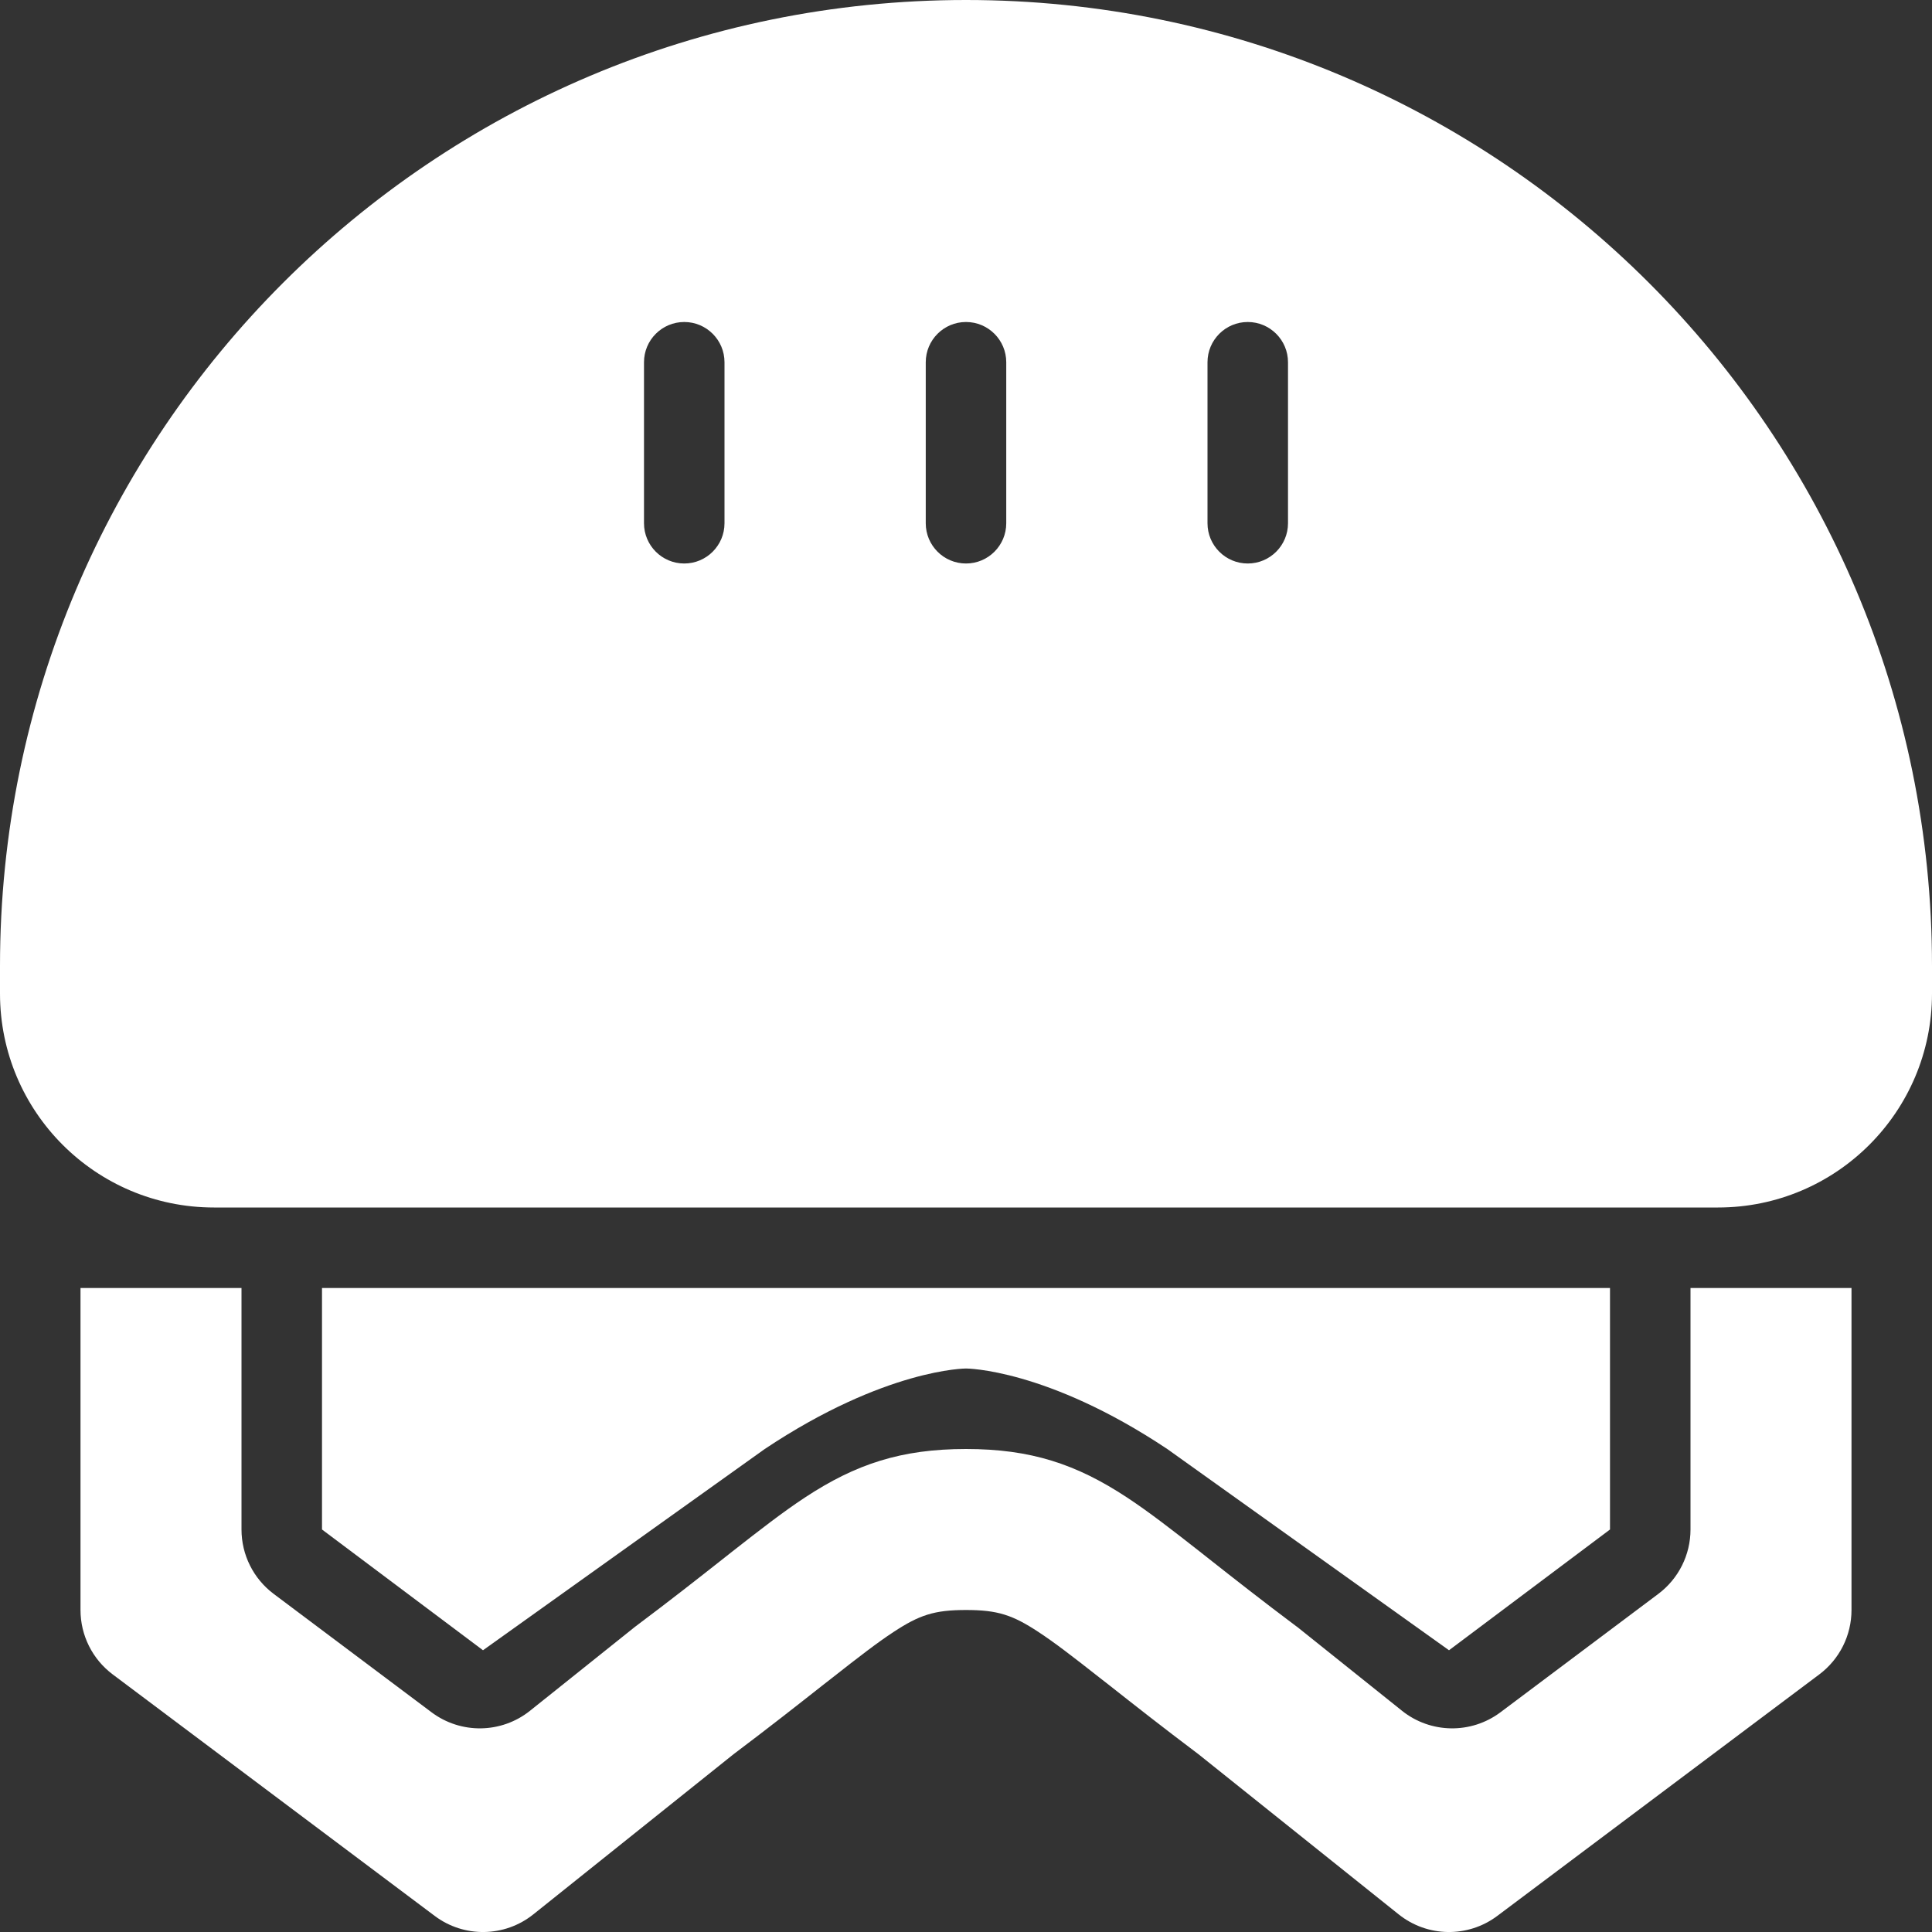 <svg width="24" height="24" viewBox="0 0 24 24" fill="none" xmlns="http://www.w3.org/2000/svg">
<rect x="0" y="0" width="24" height="24" fill="#333333" stroke="none"/>
<path fill-rule="evenodd" clip-rule="evenodd" d="M1 16H3V19C3 19.315 3.148 19.611 3.4 19.8L5.36 21.27C5.725 21.544 6.229 21.536 6.585 21.251L7.888 20.209L7.9 20.2C8.327 19.88 8.674 19.607 8.976 19.369C9.019 19.335 9.062 19.301 9.104 19.268C9.427 19.015 9.722 18.785 10 18.602C10.629 18.188 11.194 18 12 18V20C11.606 20 11.421 20.062 11.1 20.273C10.903 20.402 10.673 20.579 10.34 20.841C10.299 20.873 10.257 20.906 10.213 20.94C9.915 21.175 9.554 21.459 9.113 21.791L6.625 23.781C6.269 24.066 5.765 24.074 5.4 23.8L1.4 20.8C1.148 20.611 1 20.315 1 20V16Z" fill="white"/>
<path fill-rule="evenodd" clip-rule="evenodd" d="M23 16H21V19C21 19.315 20.852 19.611 20.6 19.8L18.64 21.27C18.275 21.544 17.771 21.536 17.415 21.251L16.113 20.209L16.1 20.2C15.673 19.88 15.326 19.607 15.024 19.369C14.981 19.335 14.938 19.301 14.896 19.268C14.573 19.015 14.278 18.785 14 18.602C13.371 18.188 12.806 18 12 18V20C12.394 20 12.579 20.062 12.9 20.273C13.097 20.402 13.327 20.579 13.66 20.841C13.701 20.873 13.743 20.906 13.787 20.94C14.085 21.175 14.446 21.459 14.887 21.791L17.375 23.781C17.731 24.066 18.235 24.074 18.6 23.8L22.6 20.8C22.852 20.611 23 20.315 23 20V16Z" fill="white"/>
<path fill-rule="evenodd" clip-rule="evenodd" d="M12 0C5.373 0 0 5.373 0 12V12.342C0 13.81 1.19 15 2.658 15H21.342C22.81 15 24 13.81 24 12.342V12C24 5.373 18.627 0 12 0ZM15.5 4C15.224 4 15 4.224 15 4.5V6.5C15 6.776 15.224 7 15.5 7C15.776 7 16 6.776 16 6.5V4.5C16 4.224 15.776 4 15.5 4ZM8 4.5C8 4.224 8.224 4 8.5 4C8.776 4 9 4.224 9 4.5V6.5C9 6.776 8.776 7 8.5 7C8.224 7 8 6.776 8 6.5V4.5ZM12 4C11.724 4 11.5 4.224 11.5 4.5V6.5C11.5 6.776 11.724 7 12 7C12.276 7 12.5 6.776 12.5 6.5V4.5C12.5 4.224 12.276 4 12 4Z" fill="white"/>
<path d="M4 19V16H12V17C12 17 11 17 9.5 18L6 20.5L4 19Z" fill="white"/>
<path d="M20 19V16H12V17C12 17 13 17 14.5 18L18 20.5L20 19Z" fill="white"/>
</svg>
